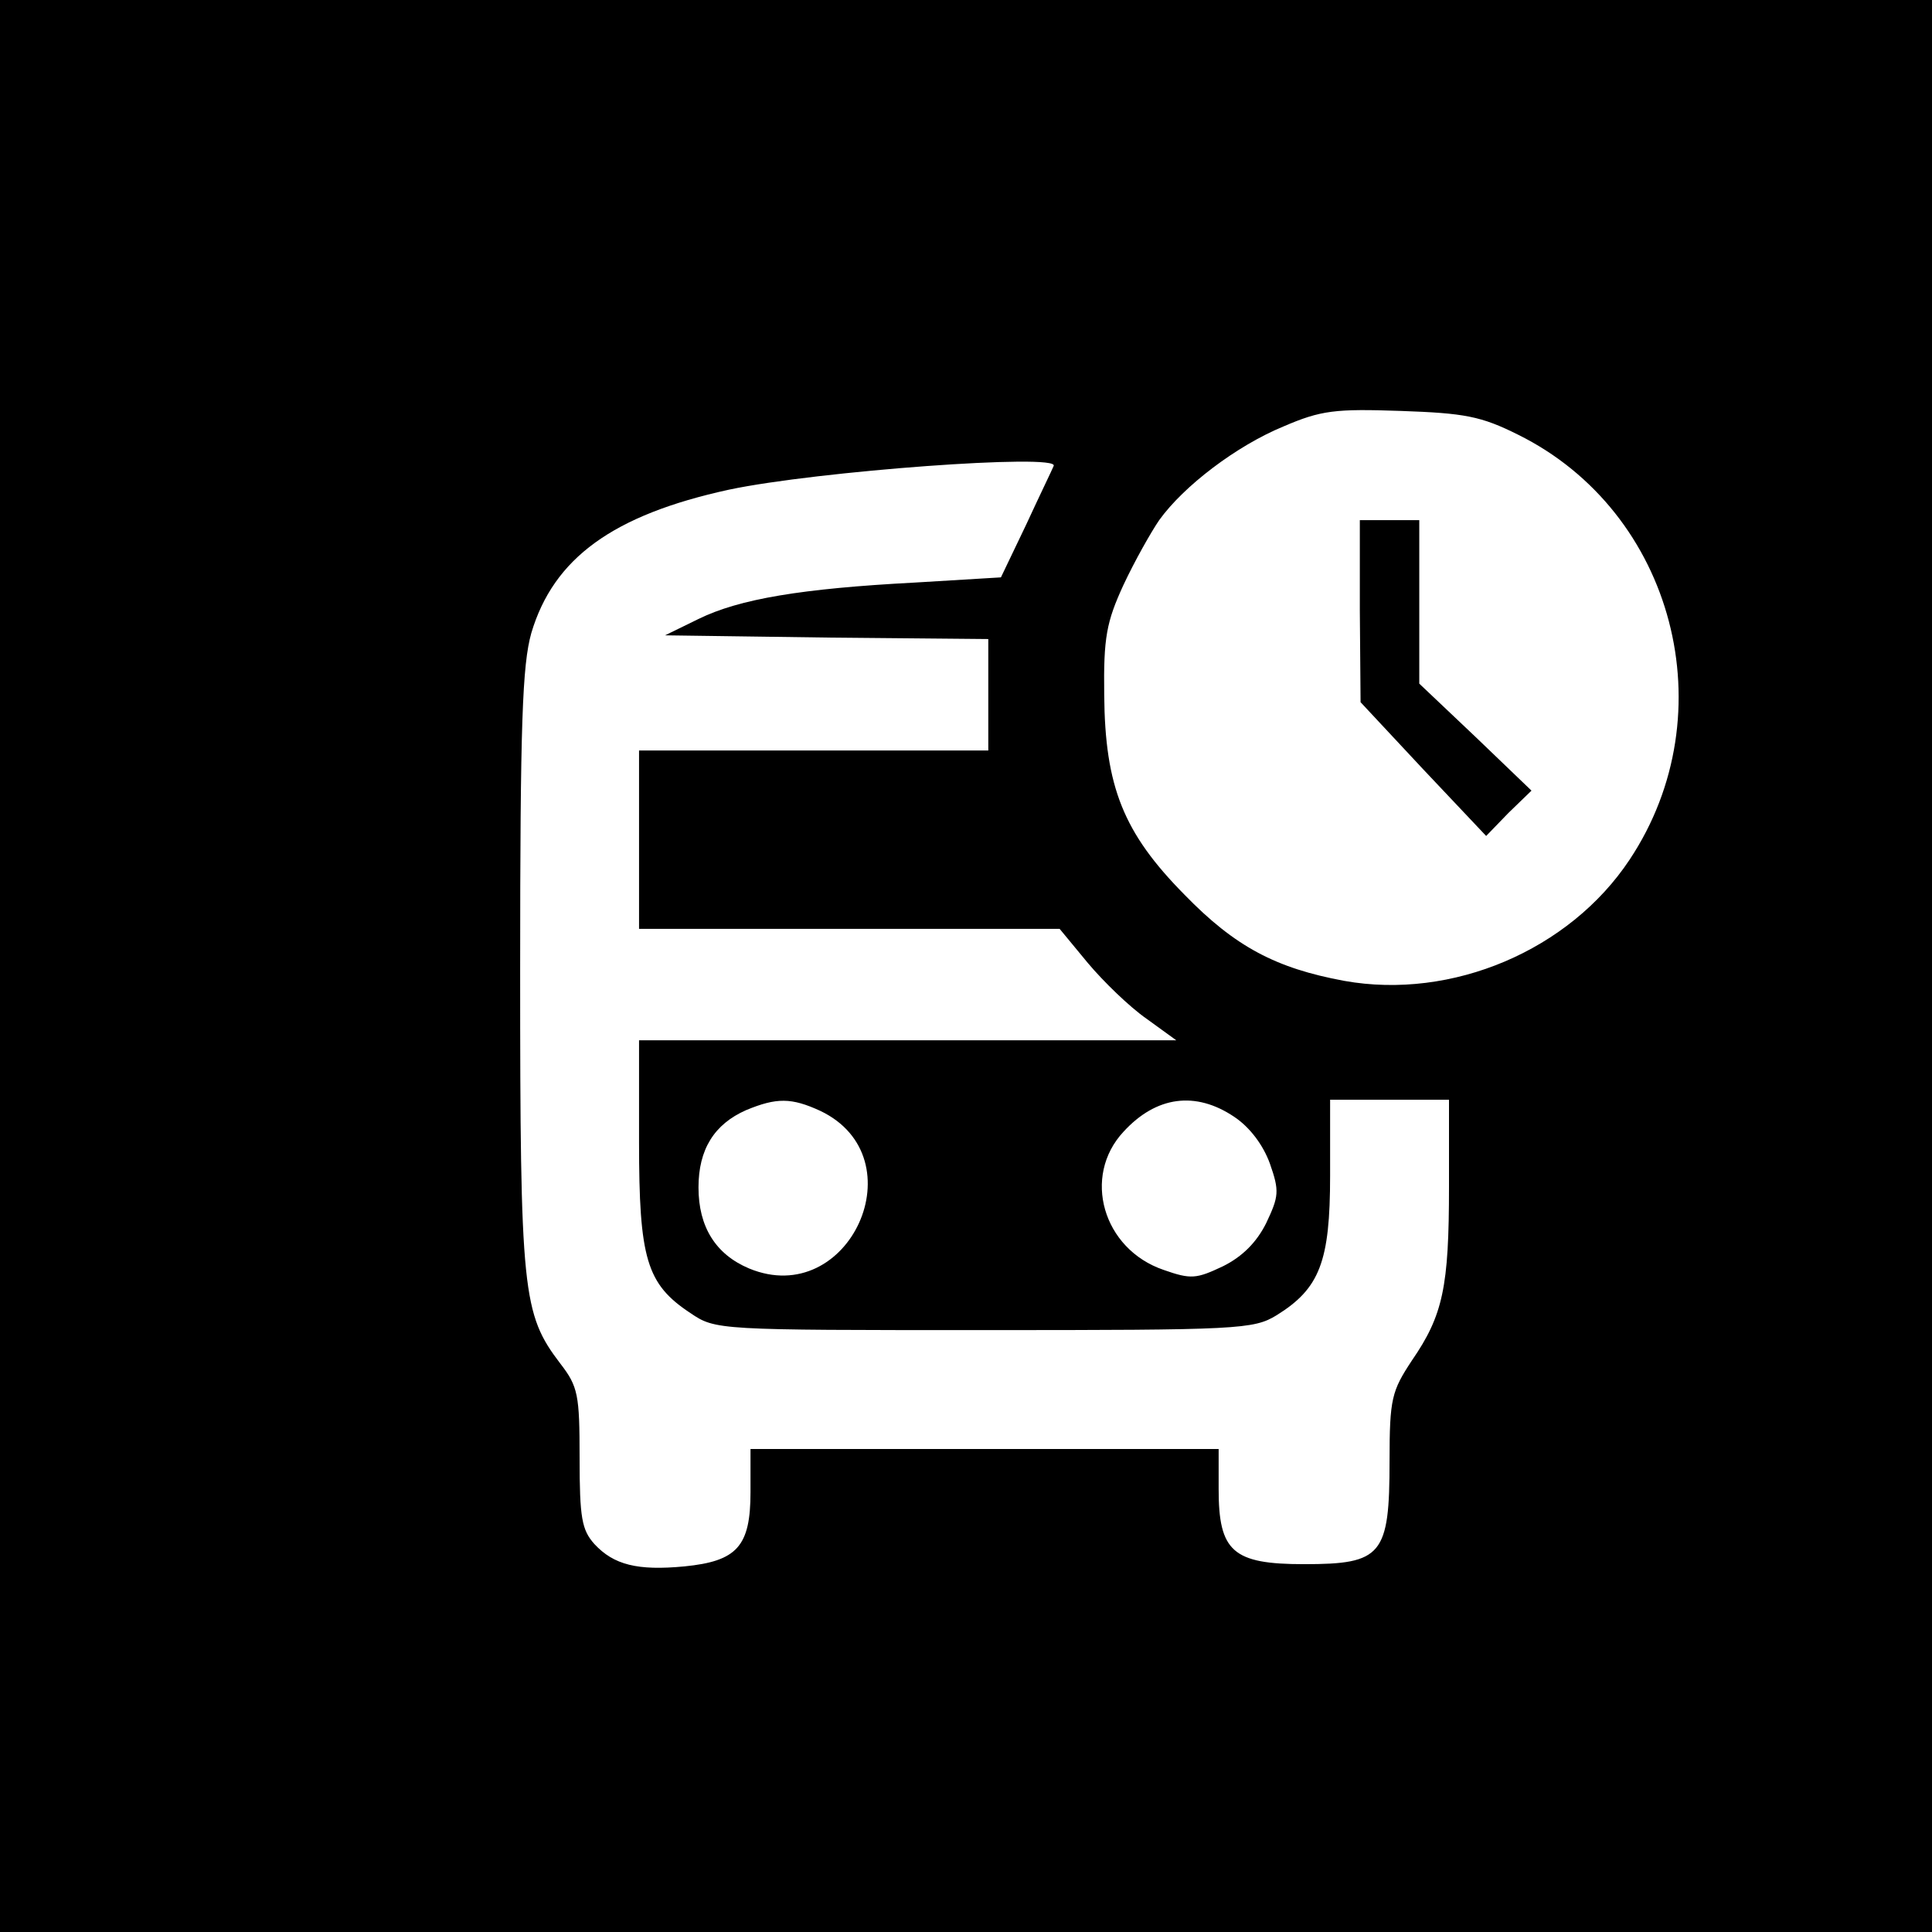 <?xml version="1.0" standalone="no"?>
<!DOCTYPE svg PUBLIC "-//W3C//DTD SVG 20010904//EN"
 "http://www.w3.org/TR/2001/REC-SVG-20010904/DTD/svg10.dtd">
<svg version="1.0" xmlns="http://www.w3.org/2000/svg"
 width="260pt" height="260pt" viewBox="0 0 260 260"
 preserveAspectRatio="xMidYMid meet">
<g transform="translate(0,260) scale(0.1,-0.1)"
fill="#000000" stroke="none">
<path d="M0 1300 l0 -1300 1300 0 1300 0 0 1300 0 1300 -1300 0 -1300 0 0
-1300z m2043 715 c210 -104 281 -375 150 -572 -81 -122 -239 -189 -384 -163
-92 17 -147 46 -215 116 -82 83 -107 145 -108 269 -1 77 3 98 26 148 15 32 37
71 48 87 33 46 104 100 167 126 51 22 70 24 158 21 86 -3 108 -7 158 -32z
m-625 -42 c-2 -5 -19 -40 -37 -79 l-34 -71 -116 -7 c-152 -8 -236 -22 -291
-49 l-45 -22 218 -3 217 -2 0 -75 0 -75 -235 0 -235 0 0 -120 0 -120 283 0
283 0 38 -46 c21 -25 56 -59 79 -75 l40 -29 -361 0 -362 0 0 -137 c0 -157 10
-191 69 -230 34 -23 36 -23 395 -23 343 0 363 1 394 20 58 36 72 72 72 188 l0
102 80 0 80 0 0 -117 c0 -135 -8 -173 -50 -234 -27 -41 -30 -51 -30 -135 0
-127 -10 -139 -115 -139 -96 0 -115 17 -115 101 l0 54 -315 0 -315 0 0 -58 c0
-73 -18 -93 -89 -100 -63 -6 -95 2 -121 30 -17 19 -20 35 -20 116 0 85 -2 96
-26 127 -51 67 -54 95 -54 530 0 333 3 410 15 453 30 101 110 159 266 193 118
25 445 49 437 32z m-314 -868 c132 -63 39 -268 -96 -212 -45 19 -68 56 -68
109 0 51 21 85 64 104 41 17 61 17 100 -1z m557 -8 c21 -14 39 -38 48 -63 13
-37 12 -44 -5 -80 -13 -26 -32 -45 -58 -58 -36 -17 -43 -18 -80 -5 -82 28
-110 126 -54 186 44 48 97 55 149 20z"/>
<path d="M1830 1778 l1 -123 84 -90 85 -90 30 31 31 30 -75 72 -76 72 0 110 0
110 -40 0 -40 0 0 -122z"/>
</g>
</svg>

